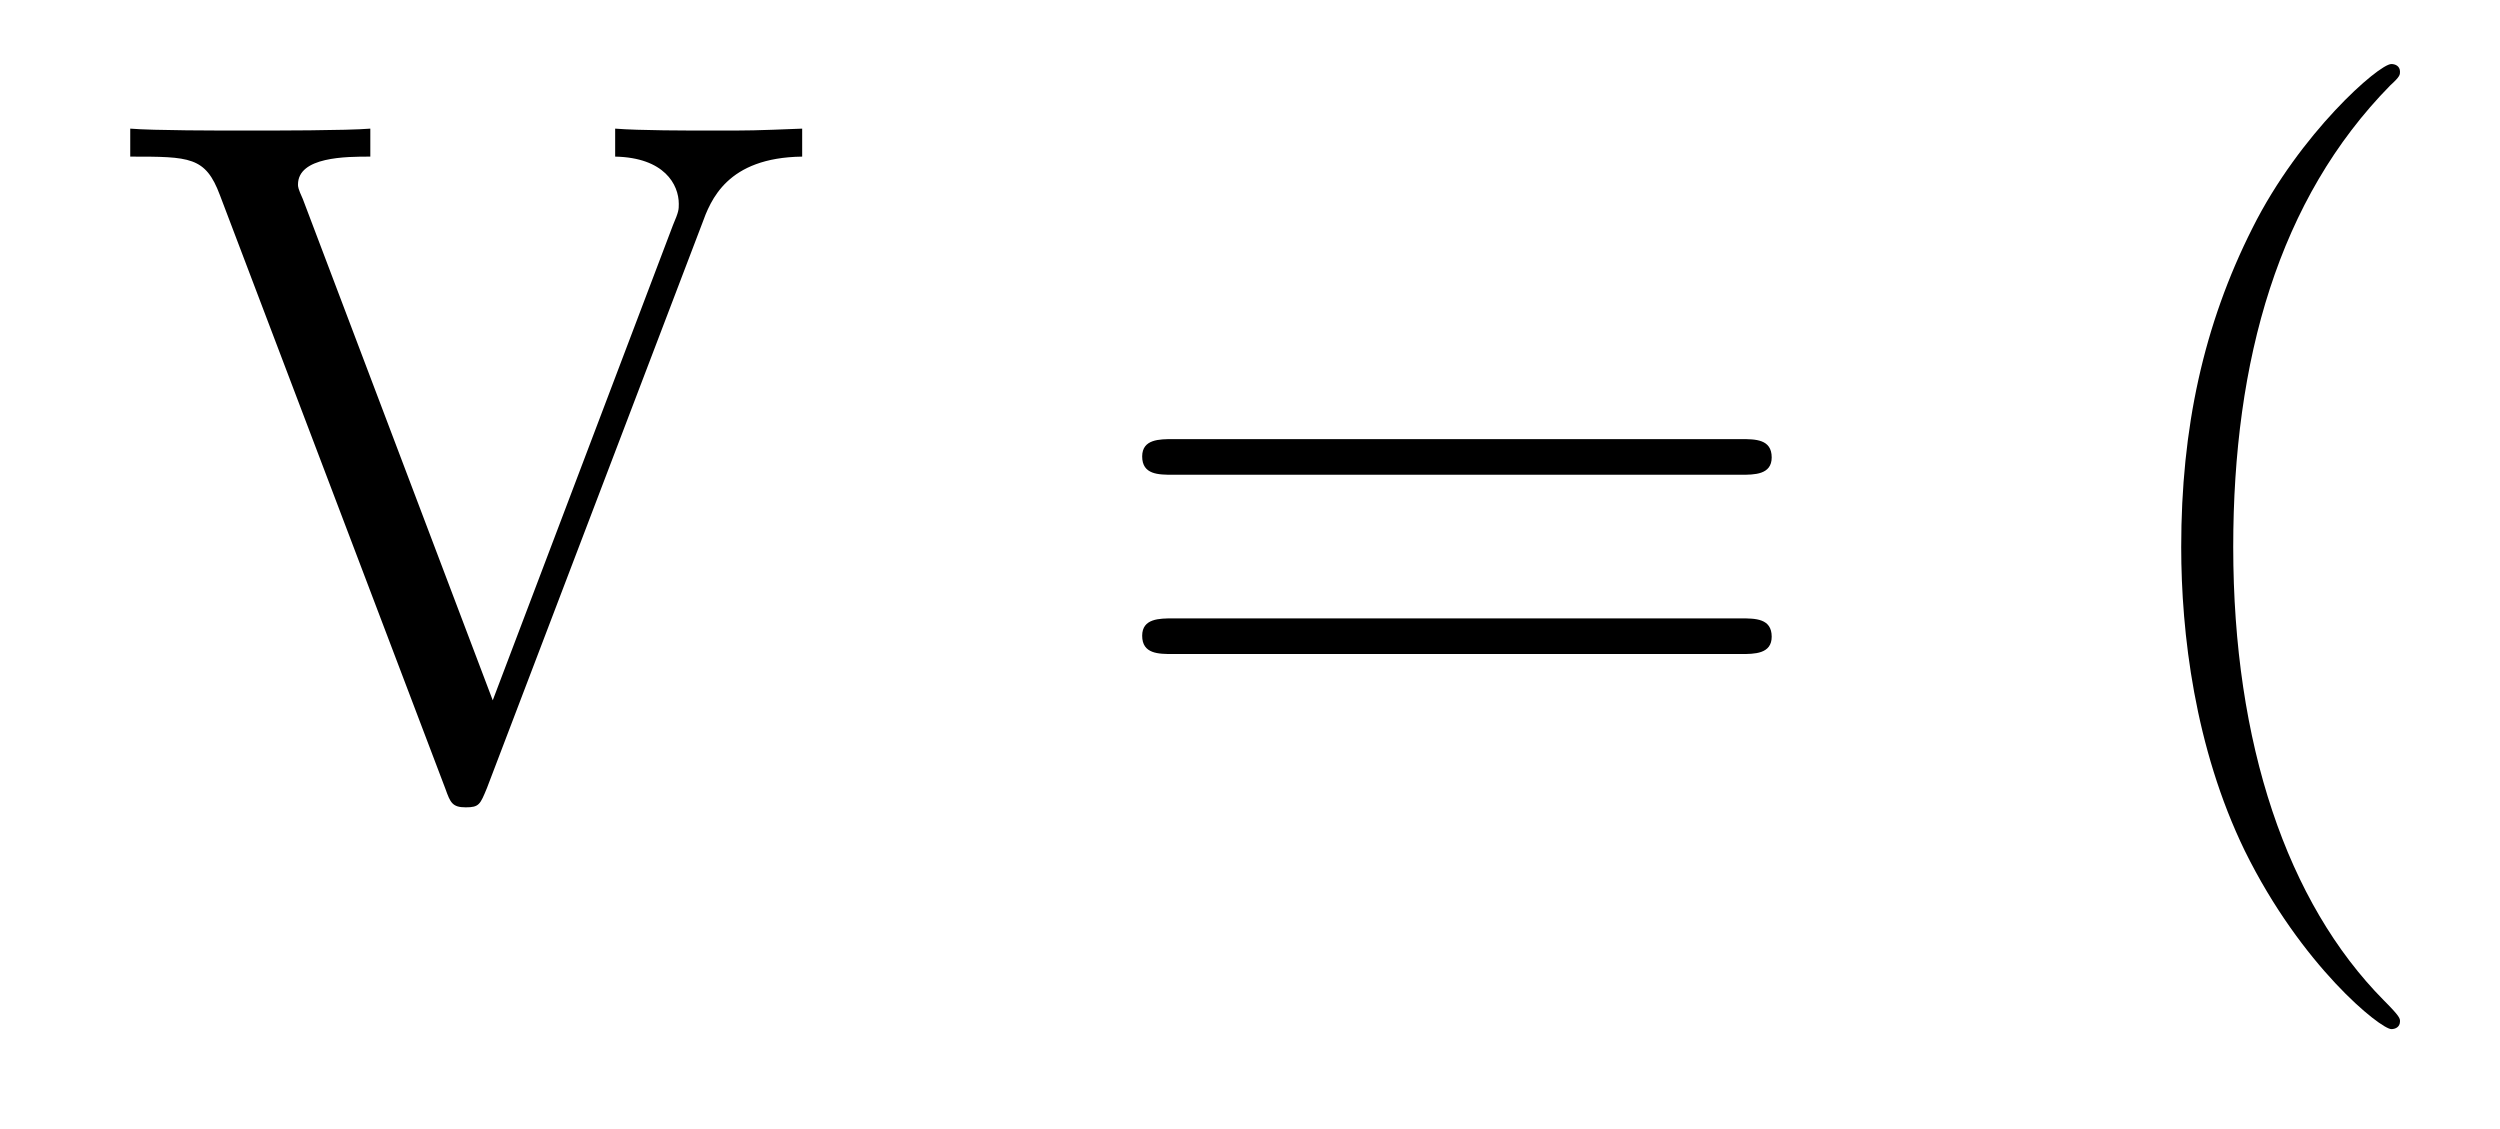 <?xml version='1.0' encoding='UTF-8'?>
<!-- This file was generated by dvisvgm 2.8.1 -->
<svg version='1.1' xmlns='http://www.w3.org/2000/svg' xmlns:xlink='http://www.w3.org/1999/xlink' width='31pt' height='14pt' viewBox='0 -14 31 14'>
<g id='page1'>
<g transform='matrix(1 0 0 -1 -127 650)'>
<path d='M135.704 661.221C135.812 661.52 136.015 662.046 136.947 662.058V662.405C136.338 662.381 136.314 662.381 135.848 662.381C135.525 662.381 134.927 662.381 134.628 662.405V662.058C135.238 662.046 135.417 661.711 135.417 661.472C135.417 661.401 135.417 661.377 135.345 661.209L133.11 655.316L130.755 661.532C130.695 661.663 130.695 661.687 130.695 661.711C130.695 662.058 131.293 662.058 131.592 662.058V662.405C131.305 662.381 130.396 662.381 130.05 662.381C129.715 662.381 128.902 662.381 128.615 662.405V662.058C129.356 662.058 129.548 662.058 129.727 661.58L132.524 654.216C132.584 654.049 132.608 653.989 132.775 653.989C132.942 653.989 132.954 654.025 133.038 654.228L135.704 661.221Z'/>
<path d='M148.587 658.113C148.754 658.113 148.969 658.113 148.969 658.328C148.969 658.555 148.766 658.555 148.587 658.555H141.546C141.378 658.555 141.163 658.555 141.163 658.34C141.163 658.113 141.367 658.113 141.546 658.113H148.587ZM148.587 655.89C148.754 655.89 148.969 655.89 148.969 656.105C148.969 656.332 148.766 656.332 148.587 656.332H141.546C141.378 656.332 141.163 656.332 141.163 656.117C141.163 655.89 141.367 655.89 141.546 655.89H148.587Z'/>
<path d='M156.76 651.335C156.76 651.371 156.76 651.395 156.557 651.598C155.362 652.806 154.692 654.778 154.692 657.217C154.692 659.536 155.254 661.532 156.641 662.943C156.76 663.05 156.76 663.074 156.76 663.11C156.76 663.182 156.7 663.206 156.653 663.206C156.497 663.206 155.517 662.345 154.931 661.173C154.322 659.966 154.047 658.687 154.047 657.217C154.047 656.152 154.214 654.73 154.835 653.451C155.541 652.017 156.521 651.239 156.653 651.239C156.7 651.239 156.76 651.263 156.76 651.335Z'/>
</g>
</g>
</svg>